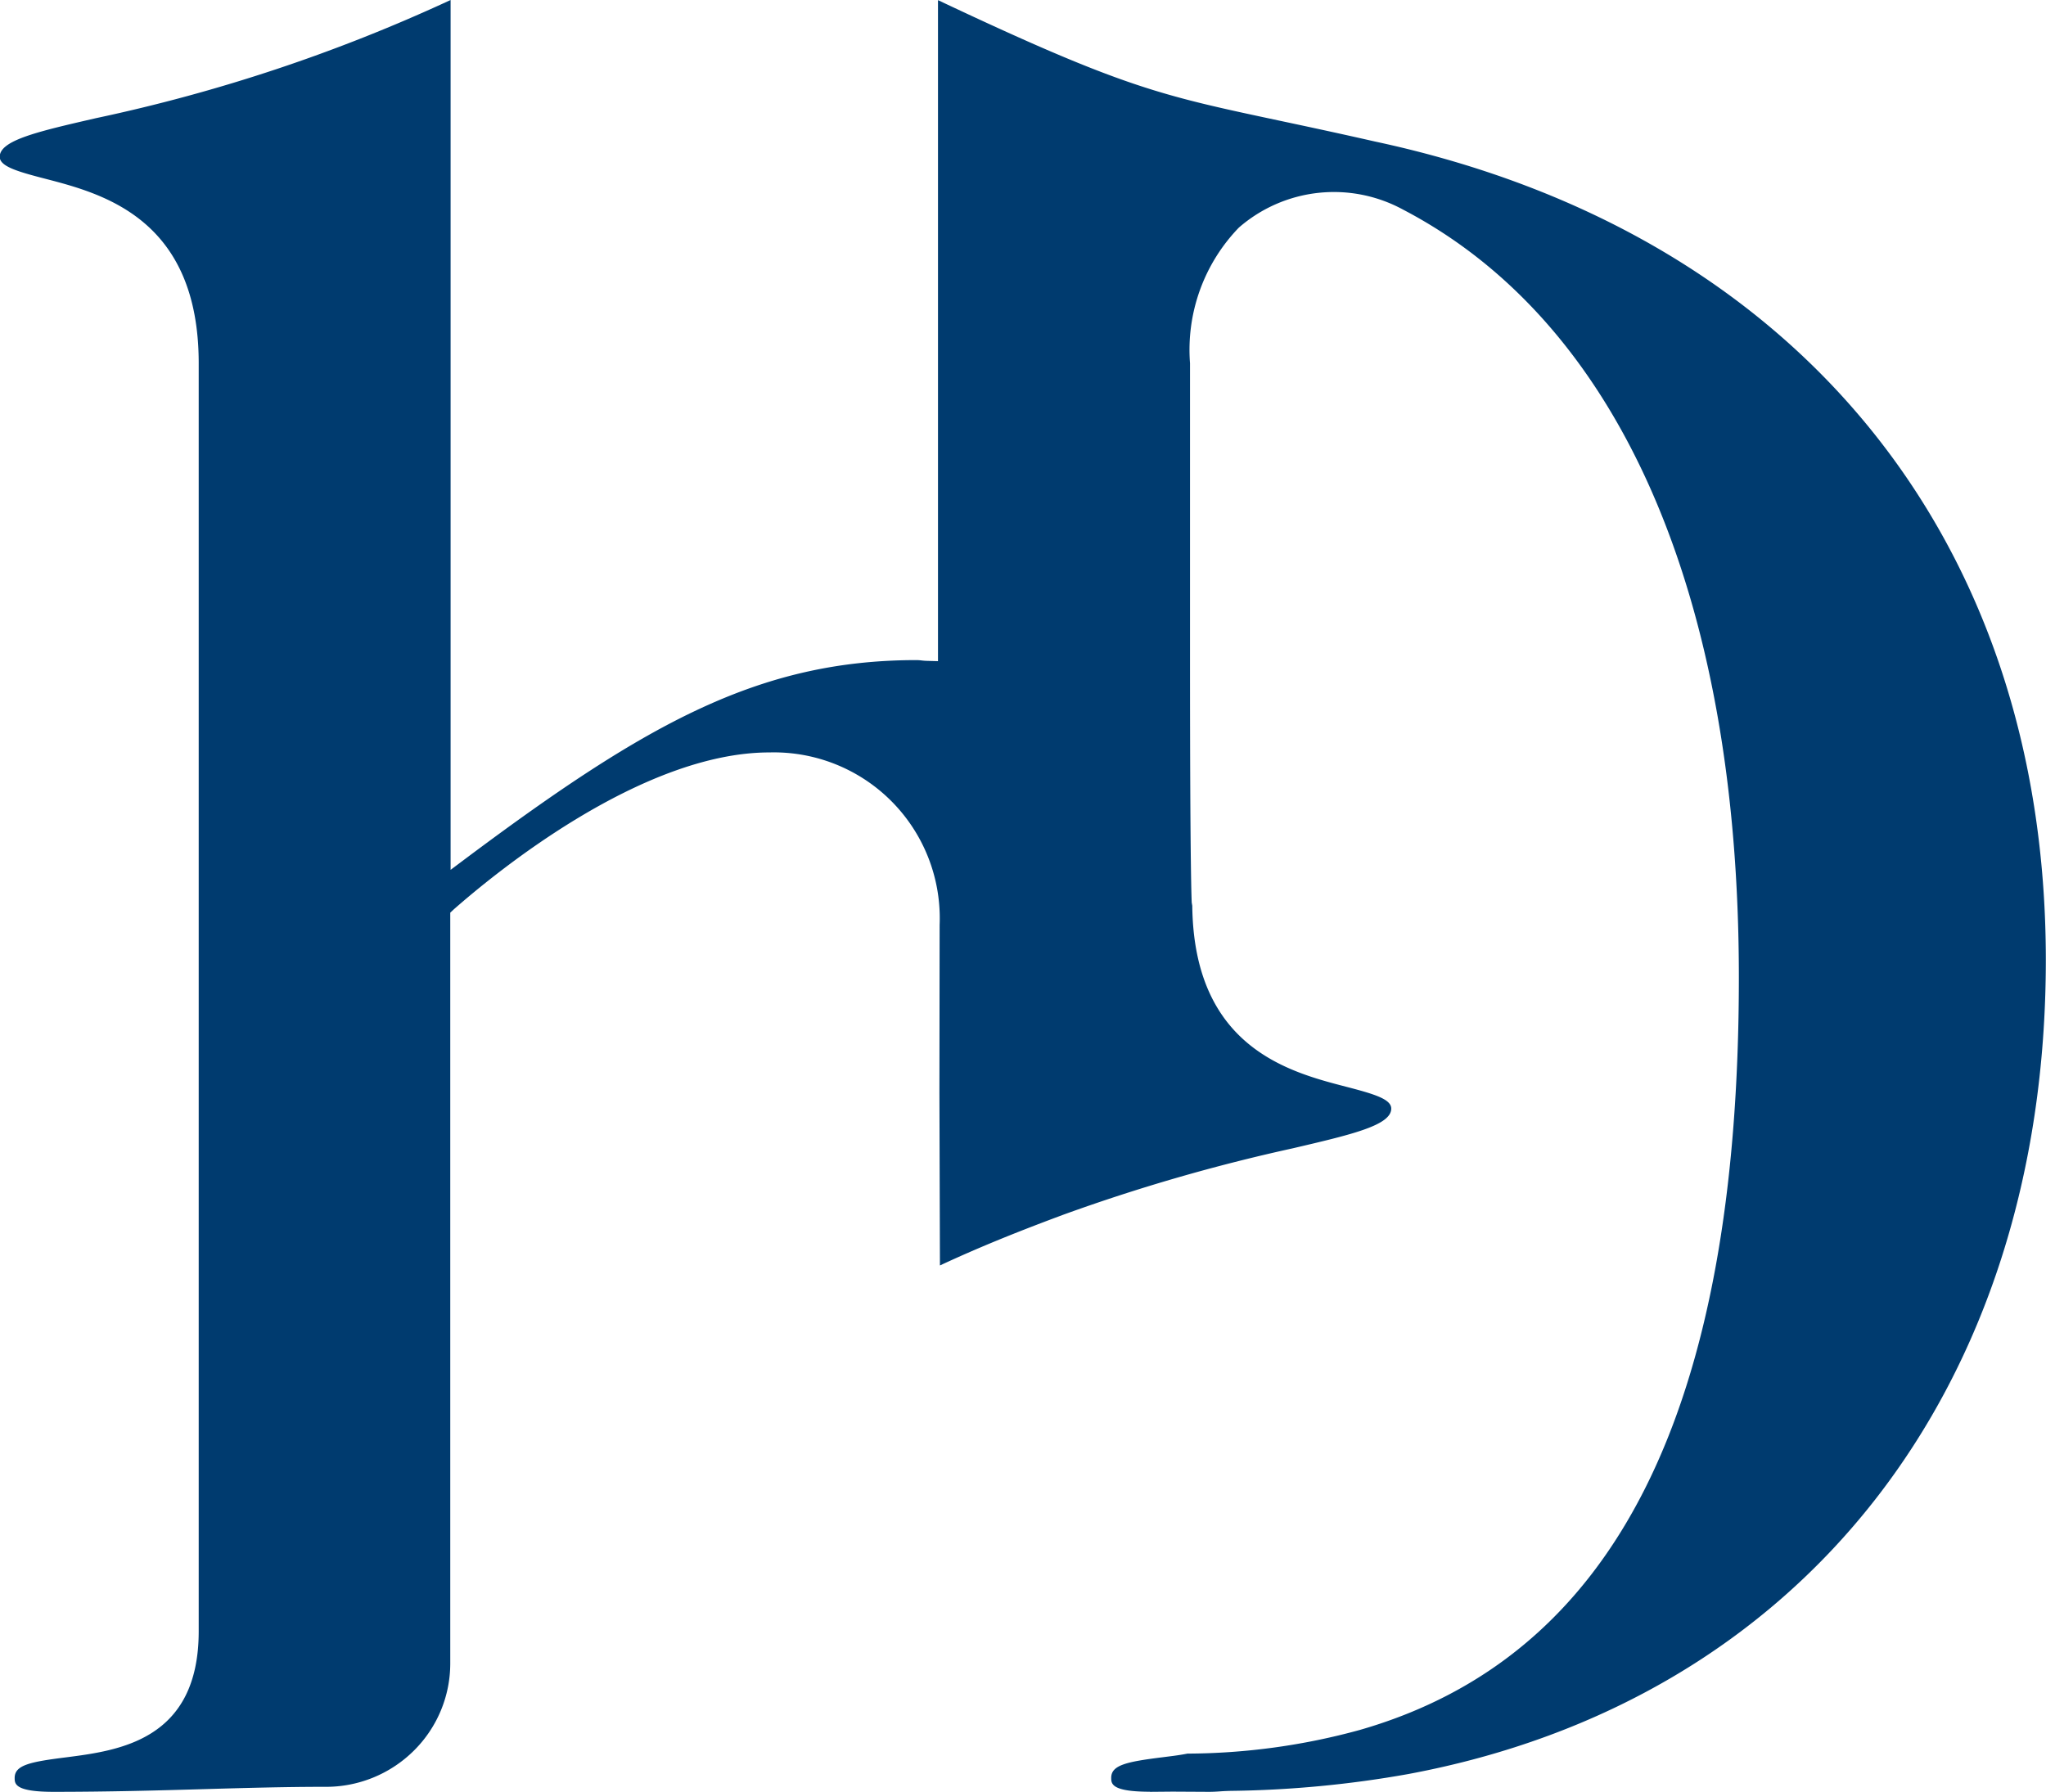 <svg xmlns="http://www.w3.org/2000/svg" width="60" height="52.556" viewBox="0 0 60 52.556">
  <path id="Tracé_17" data-name="Tracé 17" d="M66.805,122.141l.667-.006,1.065.006c.116,0,.225-.006.335-.014s.194-.011.294-.014a31.718,31.718,0,0,0,5.215-.493c11.539-2.15,18.7-11.3,18.7-23.88,0-12.386-7.349-21.361-19.659-24-1.137-.258-2.058-.454-2.853-.623-3.464-.738-4.573-.974-9.976-3.527V88.978l-.328-.009a1.642,1.642,0,0,1-.164-.013,1.315,1.315,0,0,0-.135-.009c-4.613,0-7.918,1.861-13.155,5.769l-.511.383V69.586a48.792,48.792,0,0,1-10.4,3.466c-1.7.391-2.822.648-2.822,1.133,0,.277.5.428,1.325.641,1.688.438,4.51,1.17,4.51,5.414v37.192c0,3.207-2.353,3.5-3.909,3.7-1.034.13-1.488.225-1.488.6,0,.172,0,.409,1.14.409,1.616,0,3.054-.04,4.444-.08,1.219-.035,2.368-.067,3.5-.067h0a3.656,3.656,0,0,0,2.622-1.06,3.6,3.6,0,0,0,1.068-2.568V96.355l.107-.1c1.228-1.079,5.515-4.6,9.255-4.6a4.864,4.864,0,0,1,4.989,5.06l-.006,4.913.015,5.074c1.074-.5,2.168-.947,3.471-1.433l.147-.055A53.29,53.29,0,0,1,71,103.266c1.735-.406,2.885-.675,2.885-1.165,0-.277-.5-.427-1.325-.641-1.672-.433-4.463-1.157-4.51-5.308l-.016-.092c0-.028-.05-.76-.05-7.08V80.24a5.156,5.156,0,0,1,1.432-3.978,4.244,4.244,0,0,1,4.816-.528c6.352,3.315,9.847,11.311,9.847,22.516,0,12.706-3.636,19.927-11.116,22.076a19.327,19.327,0,0,1-5.055.694c-.109.022-.263.047-.416.067l-.328.042c-1.037.13-1.491.227-1.491.6,0,.172,0,.409,1.14.409" transform="translate(-33.086 -69.586)" fill="#003b6f"/>
</svg>
